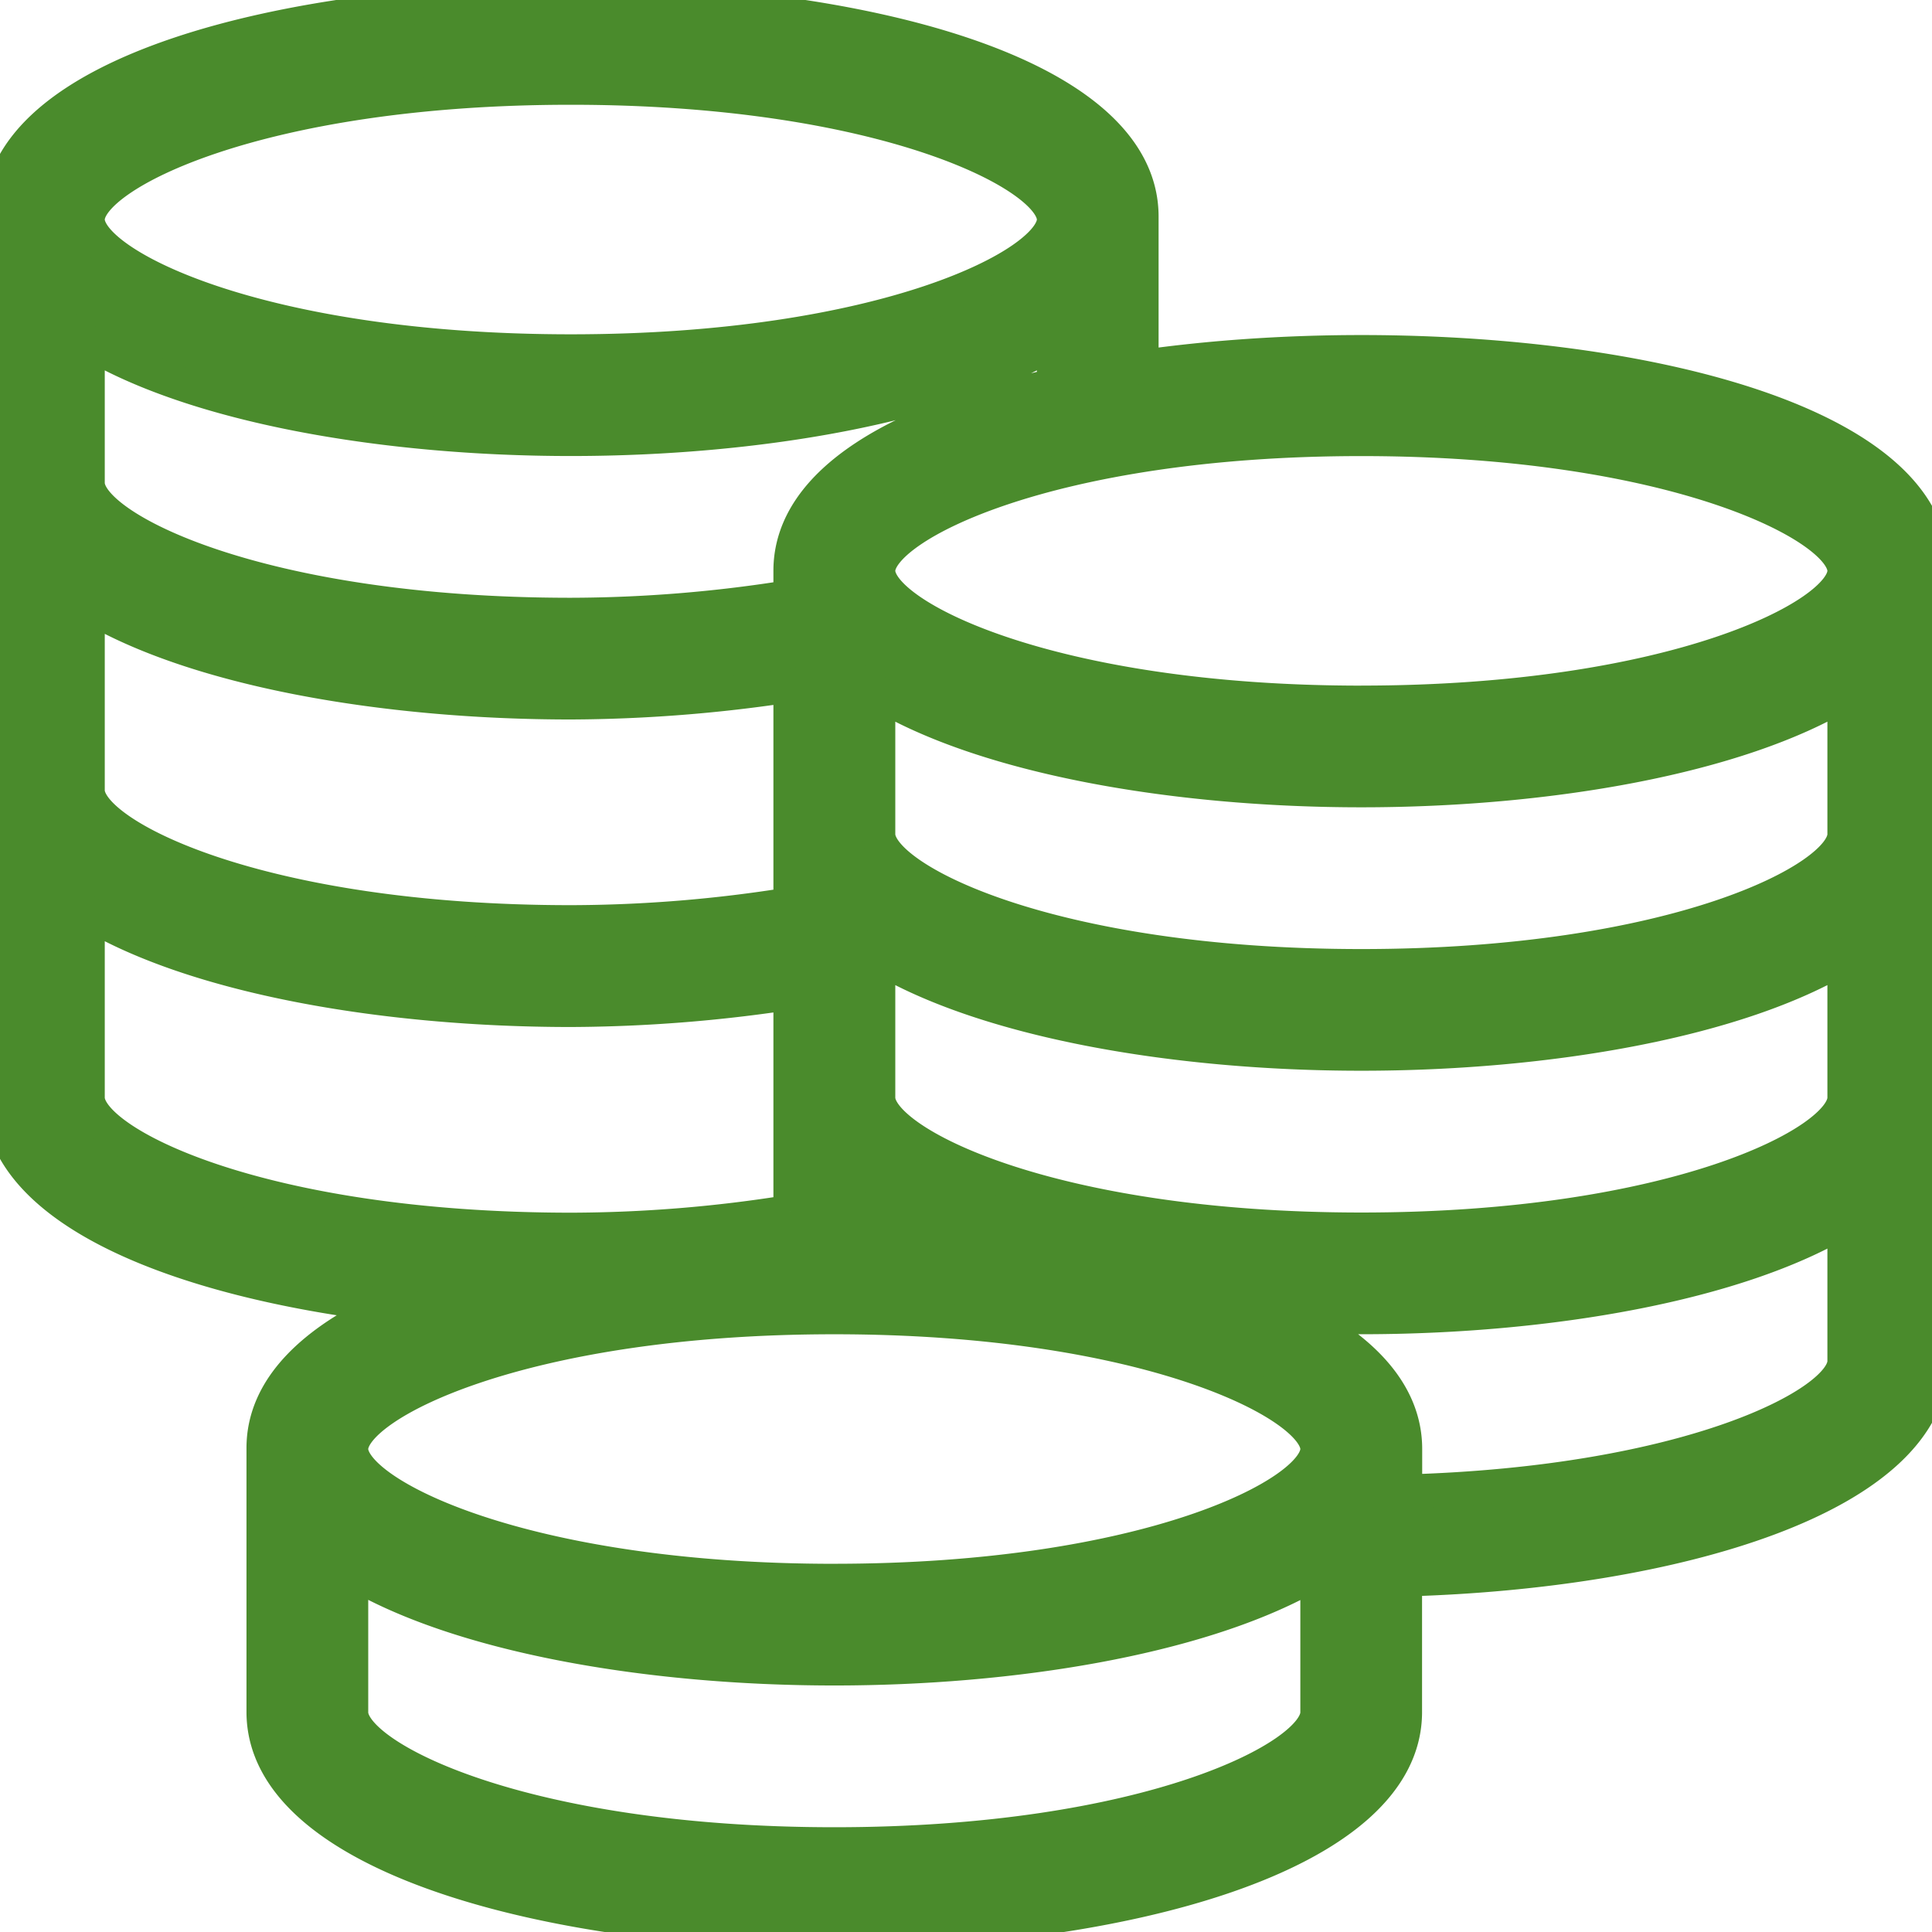 <svg xmlns="http://www.w3.org/2000/svg" xmlns:xlink="http://www.w3.org/1999/xlink" width="57" height="57" viewBox="0 0 57 57"><defs><style>.a{fill:#4a8b2c;stroke:#4a8b2c;}.b{clip-path:url(#a);}</style><clipPath id="a"><rect class="a" width="57" height="57" transform="translate(902 797)"/></clipPath></defs><g class="b" transform="translate(-902 -797)"><g transform="translate(902 797)"><path class="a" d="M33.682,10.826V6.389C33.682-2.13,0-2.13,0,6.389V32.343c0,3.349,5.242,5.436,11.548,6.179-2.307,1.035-3.776,2.432-3.776,4.2v7.786C7.773,54.771,16.245,57,24.614,57s16.841-2.229,16.841-6.489V46.6C49.38,46.379,57,44.169,57,40.13V16.771C57,11.393,43.58,9.414,33.682,10.826ZM16.841,2.591c9.22,0,14.25,2.567,14.25,3.886s-5.03,3.886-14.25,3.886S2.591,7.8,2.591,6.477,7.621,2.591,16.841,2.591ZM2.591,10.082c3.143,1.892,8.712,2.872,14.25,2.872s11.107-.98,14.25-2.872V11.37c-4.5,1-7.773,2.822-7.773,5.471v.766a41.09,41.09,0,0,1-6.477.529c-9.22,0-14.25-2.567-14.25-3.886V10.082ZM25.909,35.991c.247.148.5.292.778.429-.259-.011-.518-.021-.778-.028ZM2.591,17.855c3.143,1.892,8.712,2.872,14.25,2.872a43.916,43.916,0,0,0,6.477-.508v6.457a41.09,41.09,0,0,1-6.477.529c-9.22,0-14.25-2.567-14.25-3.886V17.855Zm0,14.531V26.923C5.734,28.815,11.3,29.8,16.841,29.8a43.916,43.916,0,0,0,6.477-.508v6.457a41.09,41.09,0,0,1-6.477.529C7.621,36.273,2.591,33.706,2.591,32.386ZM38.864,50.523c0,1.32-5.03,3.886-14.25,3.886s-14.25-2.567-14.25-3.886V46.355c3.143,1.892,8.712,2.872,14.25,2.872,5.3,0,10.637-.9,13.842-2.632.135.005.273.006.408.01v3.917Zm-14.25-3.886c-9.22,0-14.25-2.567-14.25-3.886s5.03-3.886,14.25-3.886,14.25,2.567,14.25,3.886S33.834,46.636,24.614,46.636Zm29.8-6.477c0,1.254-4.59,3.608-12.955,3.841V42.75c0-1.619-1.225-2.927-3.2-3.929.633.026,1.269.043,1.905.043,5.538,0,11.107-.98,14.25-2.872v4.168Zm0-7.773c0,1.32-5.03,3.886-14.25,3.886s-14.25-2.567-14.25-3.886V28.218c3.143,1.892,8.712,2.872,14.25,2.872s11.107-.98,14.25-2.872Zm0-7.773c0,1.32-5.03,3.886-14.25,3.886s-14.25-2.567-14.25-3.886V20.446c3.143,1.892,8.712,2.872,14.25,2.872s11.107-.98,14.25-2.872Zm-14.25-3.886c-9.22,0-14.25-2.567-14.25-3.886s5.03-3.886,14.25-3.886,14.25,2.567,14.25,3.886S49.379,20.727,40.159,20.727Z"/></g></g></svg>